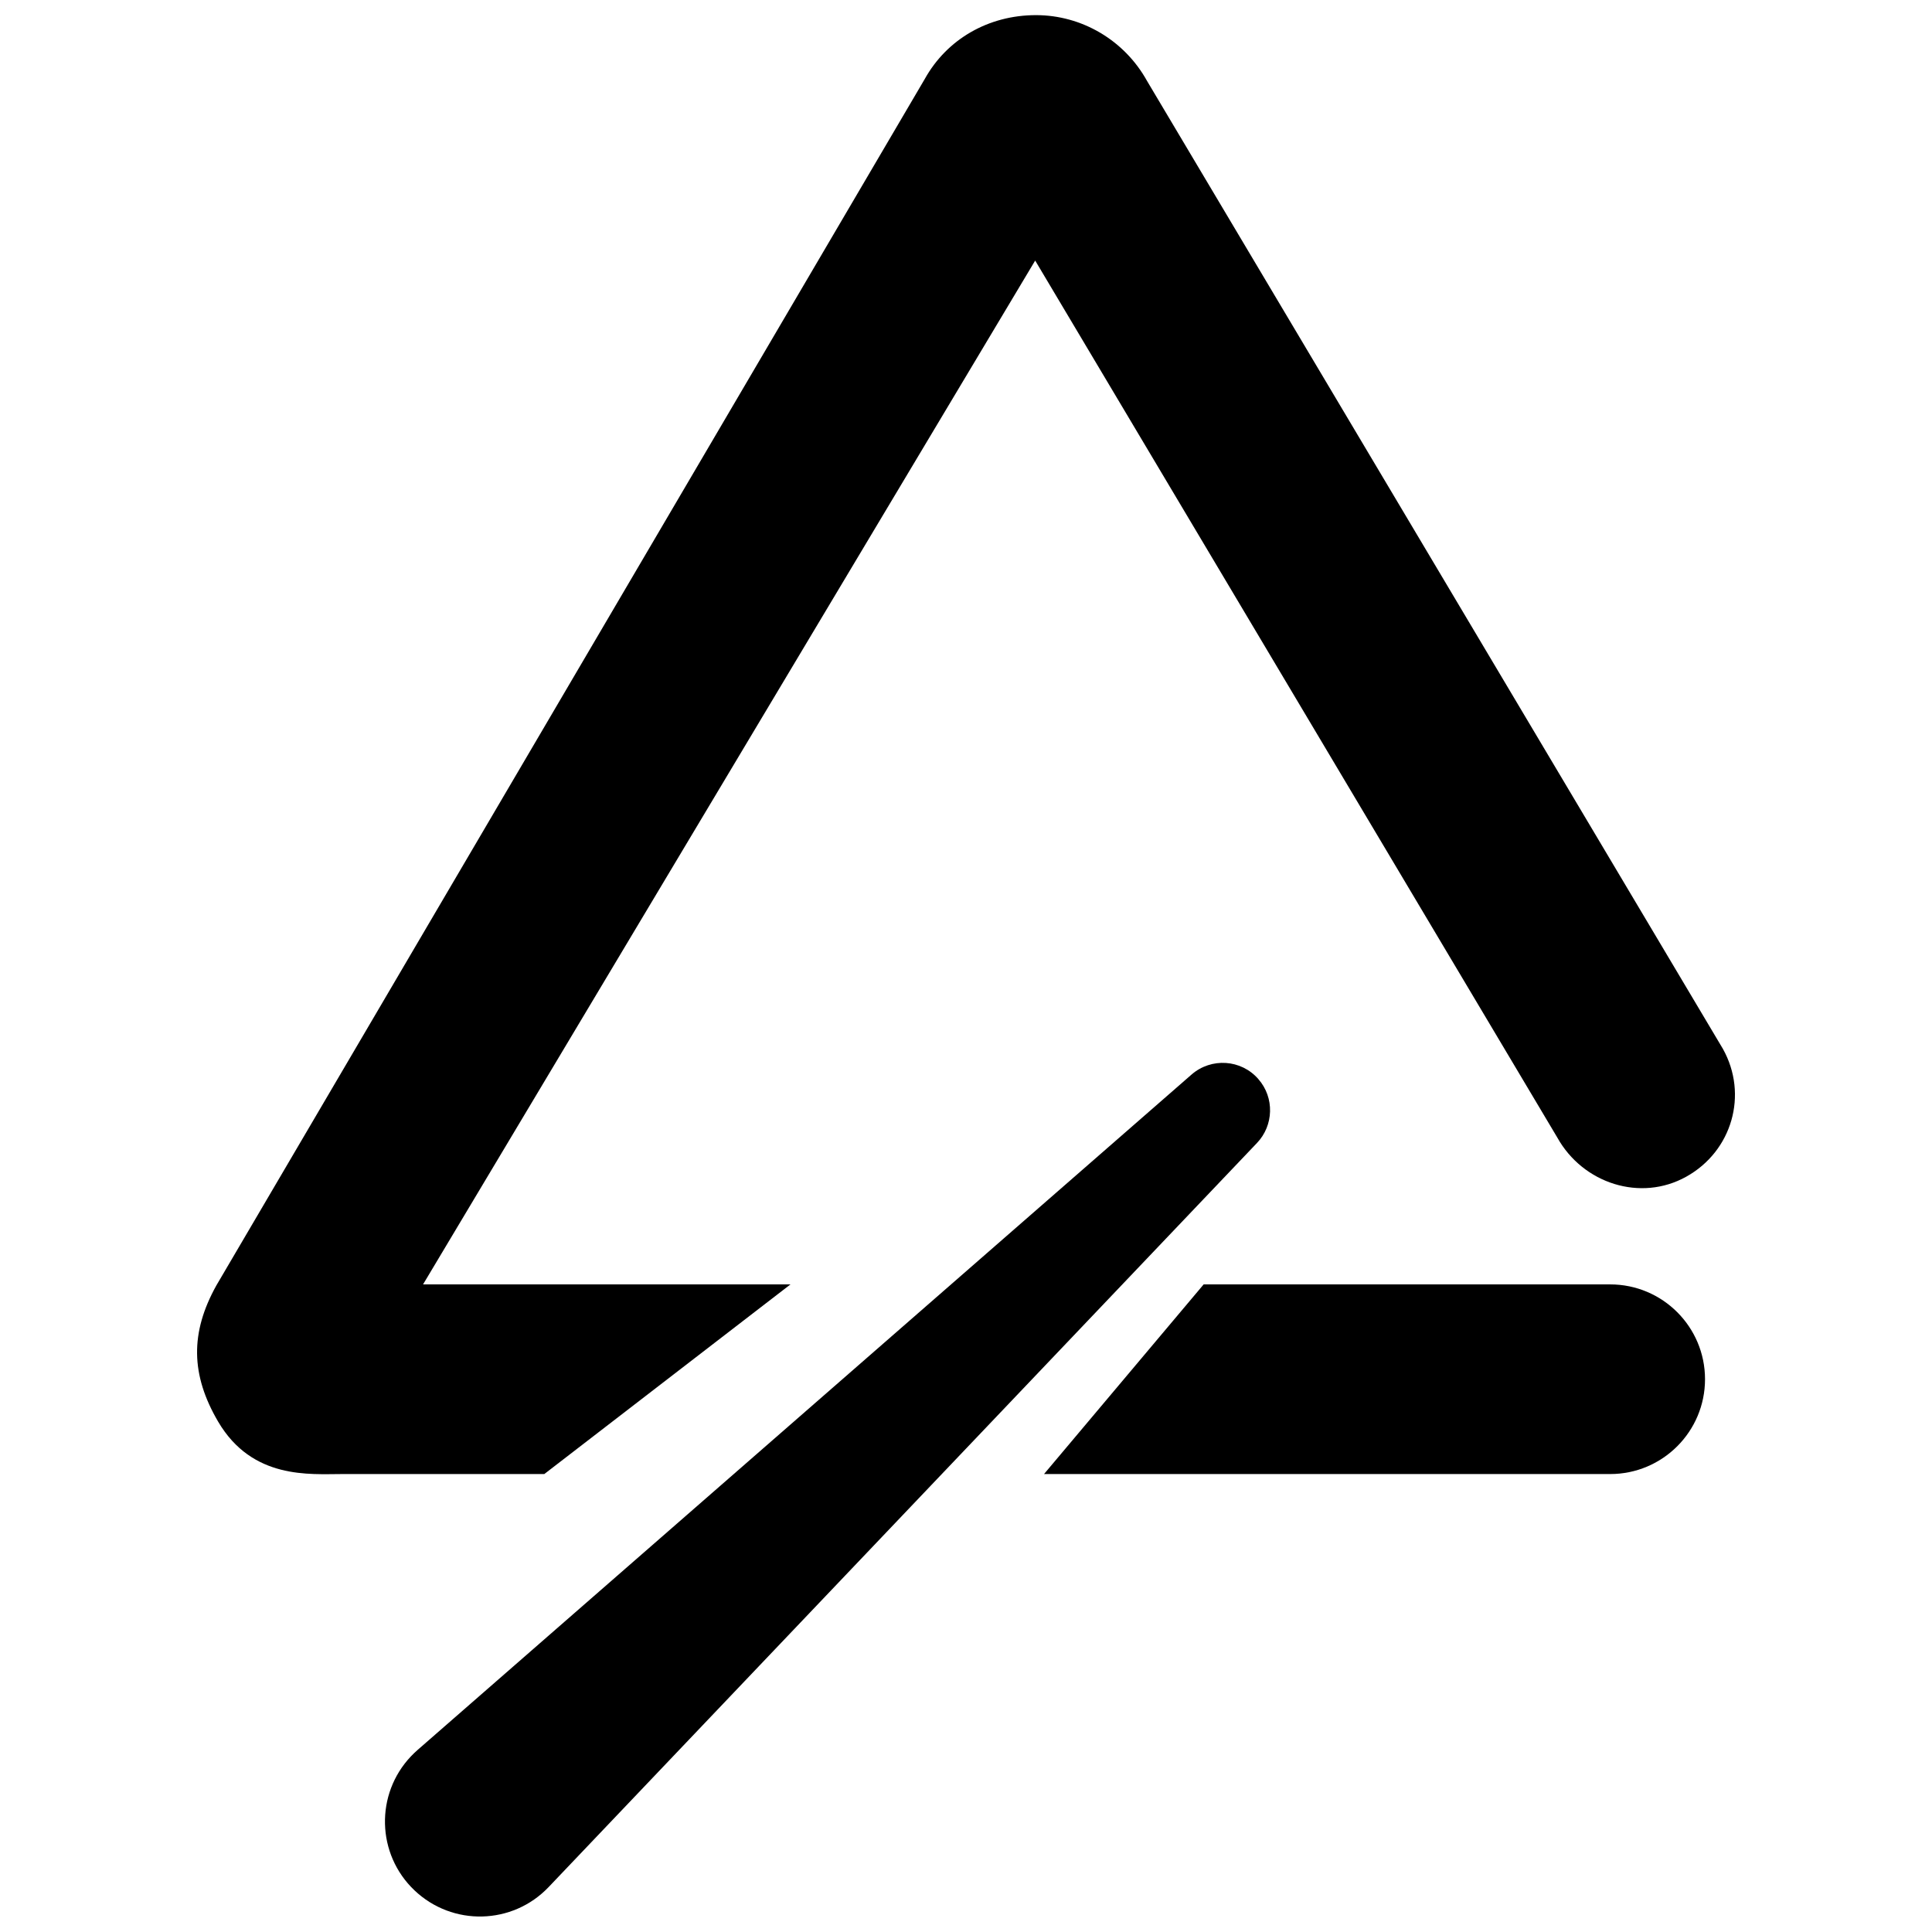 <?xml version="1.0" encoding="UTF-8"?>
<!-- Uploaded to: SVG Repo, www.svgrepo.com, Generator: SVG Repo Mixer Tools -->
<svg width="800px" height="800px" version="1.1" viewBox="144 144 512 512" xmlns="http://www.w3.org/2000/svg">
 <defs>
  <clipPath id="b">
   <path d="m196 148.09h408v386.91h-408z"/>
  </clipPath>
  <clipPath id="a">
   <path d="m246 425h235v226.9h-235z"/>
  </clipPath>
 </defs>
 <g clip-path="url(#b)">
  <path d="m353.48 484.38h-97.367l162.22-271.33 138.38 232.43c6.769 12.145 22.047 17.137 34.191 10.336 12.113-6.75 16.453-21.727 9.684-33.859l-152.6-256.49c-5.996-10.824-17.305-17.457-29.453-17.457-12.582 0-23.59 6.367-29.453 16.902l-187.75 319.75c-6.969 12.531-6.801 23.672 0.484 36.102 9.062 15.379 24.273 13.871 32.902 13.871h2.246 51.281z"/>
 </g>
 <path d="m570.72 484.38h-107.74l-42.301 50.258h150.04c13.871 0 25.129-11.258 25.129-25.129s-11.258-25.129-25.129-25.129z"/>
 <g clip-path="url(#a)">
  <path d="m477.49 429.98c-4.539-5.242-12.496-5.781-17.742-1.191l-205.11 178.99c-0.57 0.504-1.141 1.055-1.691 1.625-9.566 10.051-9.18 25.984 0.887 35.551 10.07 9.582 25.984 9.199 35.566-0.871l187.71-197.18c4.426-4.629 4.695-12 0.371-16.926z"/>
 </g>
</svg>